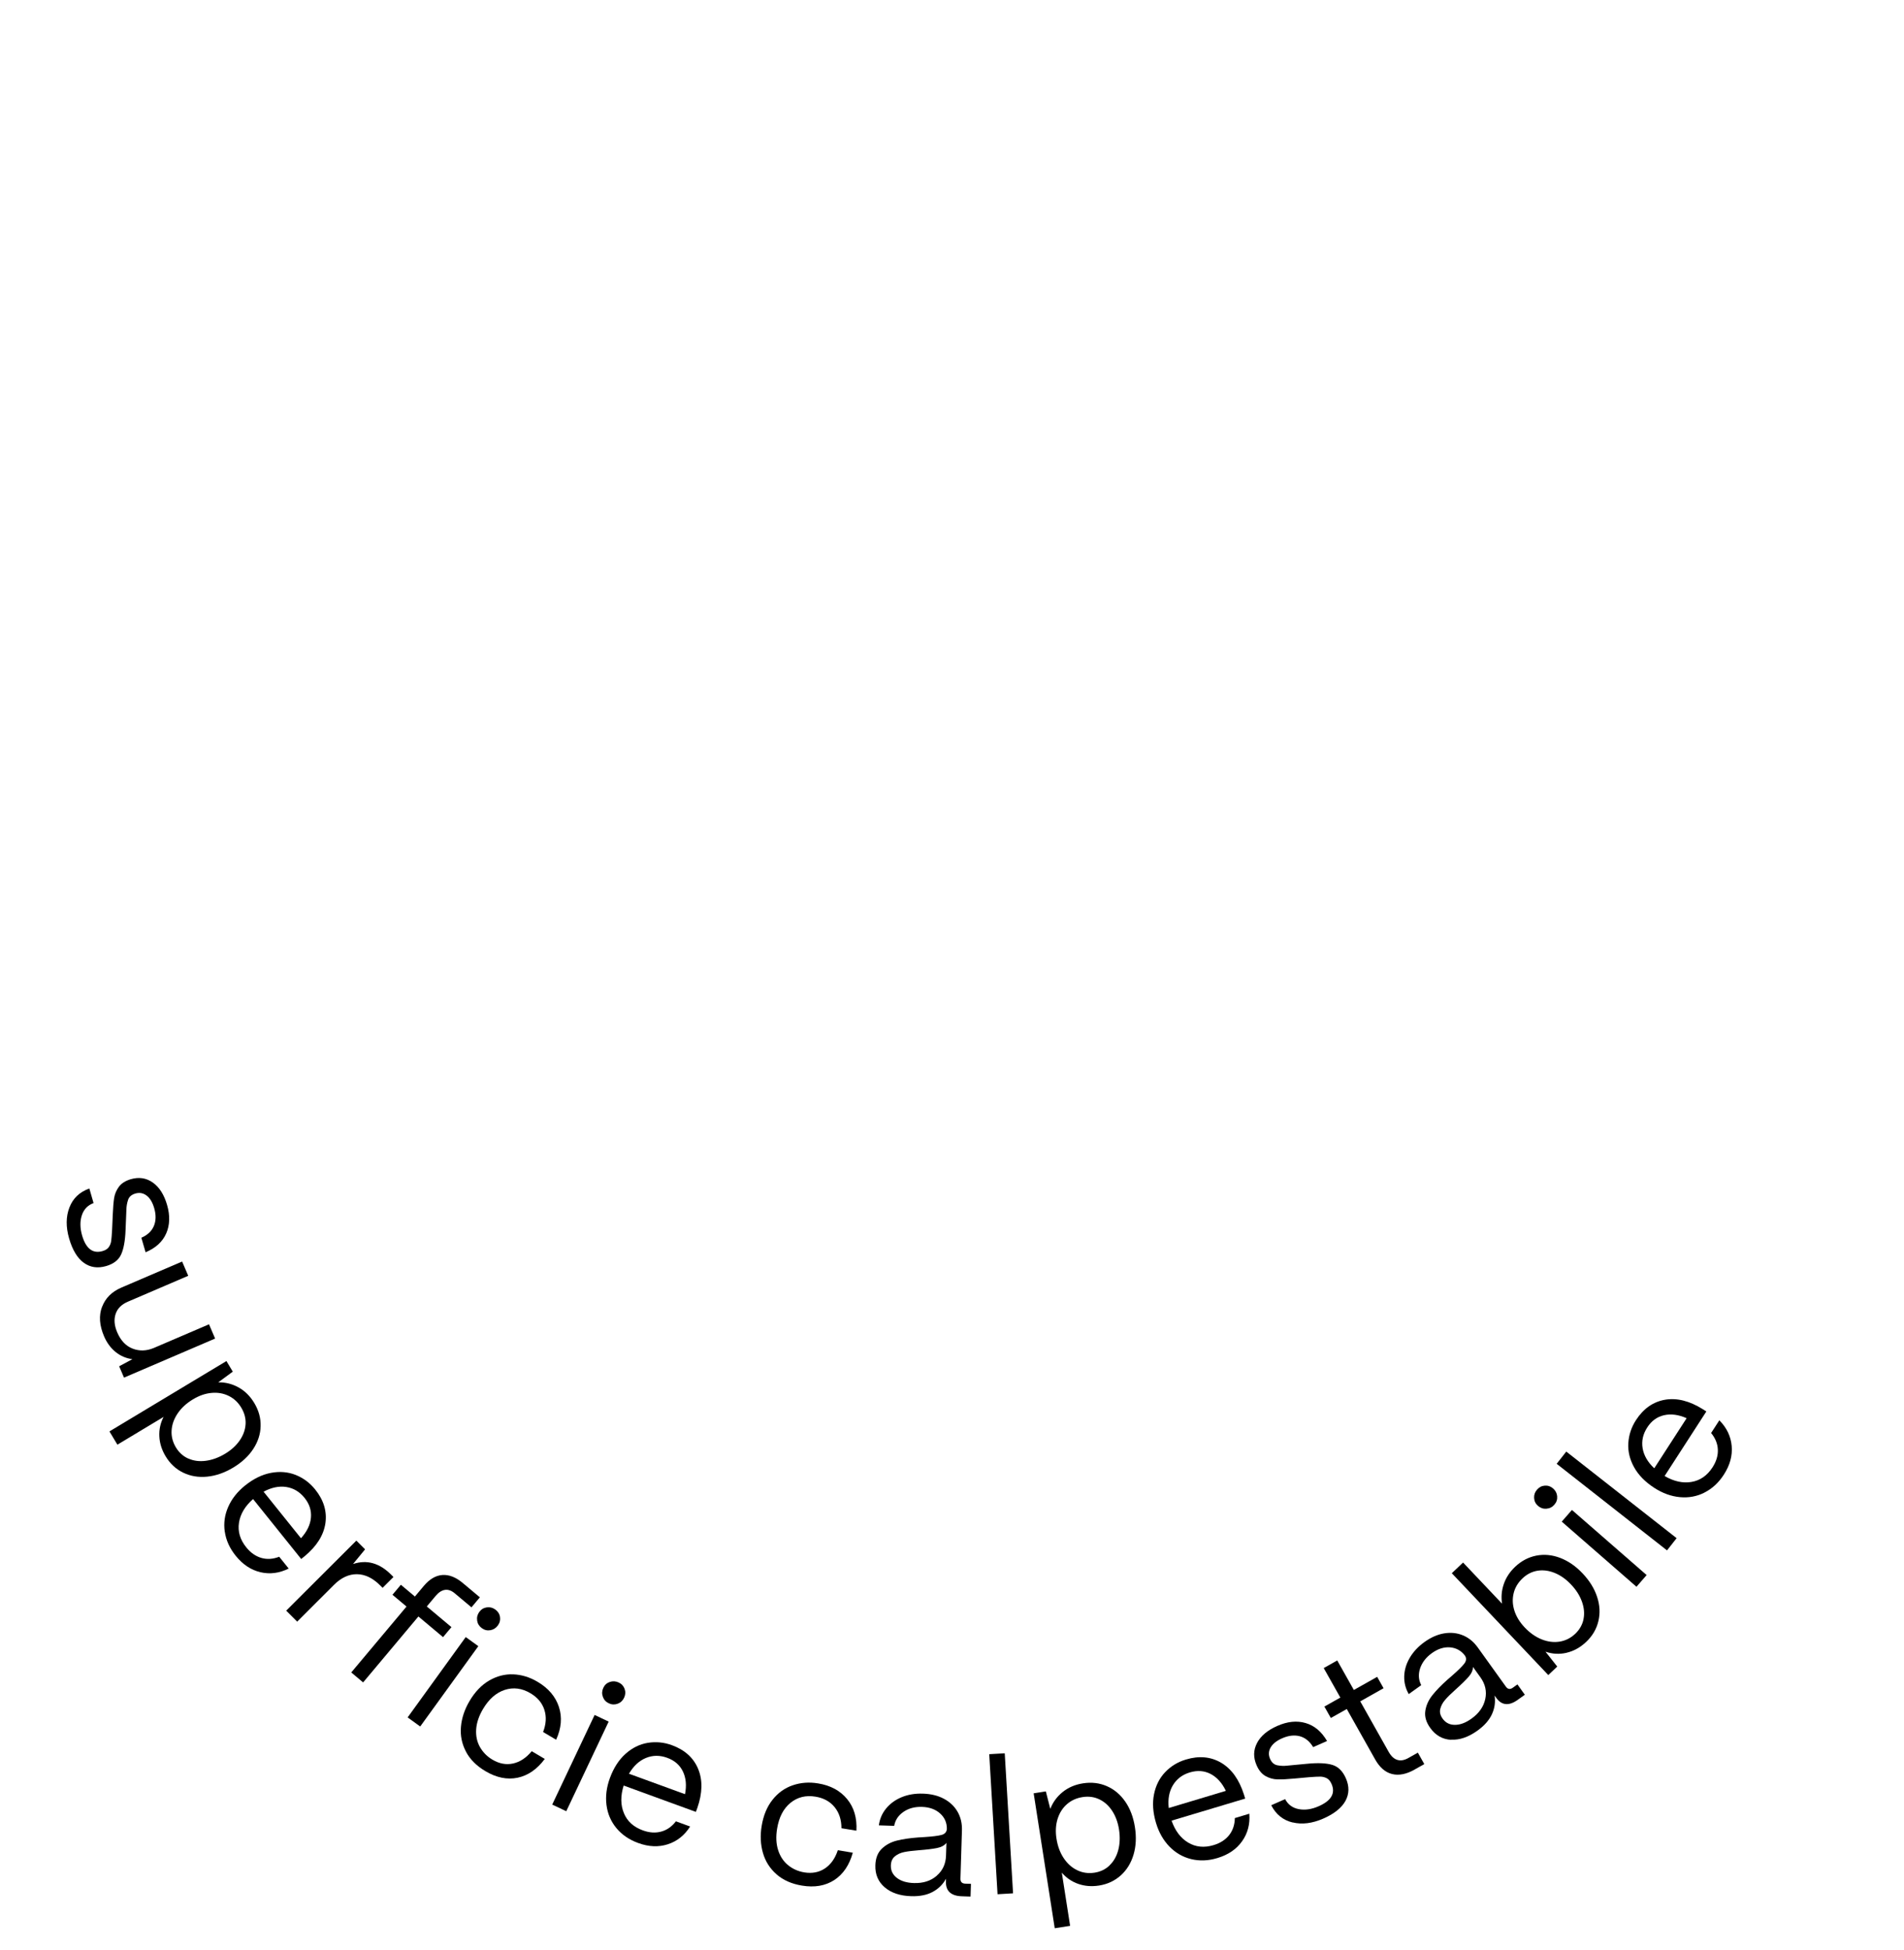<svg xmlns="http://www.w3.org/2000/svg" id="Livello_1" data-name="Livello 1" viewBox="0 0 458.12 469.16"><path d="M16.71,290.47c.85-2.2,2.44-3.71,4.79-4.55l1.01,3.5c-1.41.53-2.35,1.52-2.82,2.95-.47,1.43-.45,3.04.06,4.83.93,3.2,2.57,4.46,4.94,3.77.69-.2,1.19-.52,1.5-.97.31-.45.5-.95.57-1.5.07-.55.14-1.42.21-2.59l.16-3.66c.07-1.71.18-3.05.33-4.03.15-.98.54-1.89,1.15-2.72.62-.83,1.57-1.44,2.87-1.82,1.96-.57,3.72-.3,5.29.81,1.57,1.11,2.71,2.9,3.43,5.38.74,2.56.67,4.85-.21,6.86-.89,2.01-2.54,3.52-4.96,4.53l-1.02-3.5c1.5-.65,2.5-1.6,3.02-2.84.51-1.24.54-2.67.07-4.28-.4-1.38-1-2.39-1.81-3.01s-1.71-.79-2.72-.5c-.92.27-1.51.78-1.76,1.54-.25.76-.38,1.53-.4,2.32-.02.79-.04,1.31-.06,1.56l-.14,3.41c-.1,2.56-.46,4.51-1.07,5.84-.61,1.33-1.81,2.26-3.6,2.78-2.05.59-3.84.33-5.39-.8-1.55-1.13-2.72-3.08-3.52-5.84-.8-2.77-.78-5.25.07-7.45Z"></path><path d="M24.56,314.4c.79-2.1,2.34-3.65,4.62-4.63l14.64-6.28,1.47,3.43-14.52,6.23c-1.54.66-2.53,1.65-2.96,2.98-.43,1.33-.3,2.79.39,4.39.85,1.99,2.09,3.29,3.71,3.92,1.62.63,3.31.58,5.06-.14l13.32-5.71,1.47,3.43-21.92,9.4-1.17-2.73,3.18-1.71c-1.52-.2-2.87-.78-4.05-1.74-1.18-.96-2.1-2.22-2.76-3.76-1.12-2.62-1.29-4.98-.49-7.09Z"></path><path d="M26.33,344.36l28.15-16.93,1.53,2.55-3.49,2.57c1.73-.03,3.36.38,4.89,1.23,1.53.85,2.78,2.1,3.77,3.74,1.07,1.78,1.58,3.63,1.53,5.56-.04,1.93-.64,3.77-1.78,5.51-1.14,1.74-2.74,3.22-4.8,4.46-2.08,1.25-4.17,1.98-6.27,2.19-2.1.21-4.02-.11-5.78-.96-1.76-.85-3.17-2.17-4.23-3.94-.93-1.54-1.43-3.14-1.51-4.79-.08-1.65.26-3.21,1.02-4.68l-11.11,6.68-1.92-3.2ZM45.31,350.88c1.25.56,2.65.75,4.19.55,1.55-.2,3.09-.76,4.63-1.68,1.52-.91,2.7-1.99,3.56-3.24.86-1.25,1.32-2.56,1.4-3.91.08-1.36-.27-2.67-1.02-3.93-.77-1.29-1.78-2.24-3.03-2.85-1.25-.62-2.62-.86-4.11-.73-1.5.13-2.99.64-4.48,1.54-1.57.94-2.8,2.07-3.69,3.38s-1.38,2.68-1.47,4.11.26,2.79,1.03,4.08c.74,1.23,1.74,2.13,2.98,2.69Z"></path><path d="M54.08,368.48c-.3-2.05-.02-4.04.83-5.97.85-1.93,2.2-3.64,4.05-5.13,2.03-1.63,4.11-2.65,6.24-3.05,2.12-.4,4.11-.23,5.95.5,1.84.74,3.4,1.9,4.68,3.49,2.07,2.57,2.88,5.29,2.46,8.16-.43,2.87-2.1,5.51-5.01,7.92l-.81.65-11.58-14.42c-1.94,1.71-3.07,3.61-3.39,5.7-.32,2.09.26,4.06,1.74,5.9,1.05,1.31,2.27,2.16,3.64,2.56,1.38.4,2.81.3,4.3-.28l2.28,2.84c-2.26,1.12-4.52,1.41-6.8.88-2.28-.54-4.26-1.86-5.95-3.96-1.45-1.8-2.32-3.73-2.62-5.78ZM72.42,370.05c1.43-1.57,2.23-3.21,2.39-4.92.16-1.71-.34-3.3-1.53-4.78-1.18-1.47-2.65-2.35-4.39-2.62-1.74-.27-3.56.1-5.47,1.13l8.99,11.19Z"></path><path d="M68.86,387.48l16.88-16.85,2.1,2.1-2.9,3.53c3.31-1.1,6.36-.25,9.16,2.55l.57.57-2.61,2.61-.57-.57c-1.78-1.78-3.65-2.69-5.6-2.71-1.95-.02-3.8.83-5.54,2.57l-8.85,8.84-2.64-2.64Z"></path><path d="M84.51,402.35l13.3-15.86-3.38-2.83,2.02-2.41,3.38,2.83,2.14-2.55c1.37-1.63,2.86-2.51,4.46-2.63,1.61-.12,3.26.53,4.96,1.96l4.07,3.41-2.02,2.41-4.07-3.41c-.76-.63-1.53-.9-2.3-.79-.78.11-1.52.59-2.24,1.44l-2.14,2.55,5.93,4.97-2.02,2.41-5.93-4.97-13.3,15.86-2.86-2.4Z"></path><path d="M101.11,415.35l-3.03-2.19,13.98-19.33,3.03,2.19-13.98,19.32ZM114.81,389.88c-.12-.75.05-1.45.5-2.08.46-.63,1.06-1,1.8-1.11.75-.11,1.43.06,2.07.52.63.46,1.01,1.05,1.12,1.78.12.73-.05,1.42-.51,2.05-.46.63-1.06,1.01-1.8,1.14-.74.13-1.43-.03-2.06-.49s-1.01-1.06-1.13-1.82Z"></path><path d="M112.11,421.38c-.98-1.87-1.39-3.86-1.2-5.97.18-2.1.87-4.17,2.06-6.18,1.31-2.22,2.89-3.87,4.73-4.94,1.84-1.07,3.77-1.57,5.79-1.49,2.02.08,3.98.68,5.86,1.8,2.61,1.54,4.32,3.56,5.13,6.04.81,2.49.59,5.12-.67,7.89l-3.14-1.86c.74-1.9.84-3.68.31-5.33-.53-1.66-1.65-2.99-3.36-4-2.04-1.21-4.1-1.47-6.17-.8-2.07.68-3.82,2.21-5.24,4.61-.99,1.68-1.54,3.31-1.64,4.89-.1,1.58.2,3,.91,4.25.71,1.25,1.7,2.26,2.99,3.03,1.65.98,3.31,1.29,4.97.93,1.66-.36,3.16-1.35,4.5-2.96l3.14,1.86c-1.86,2.49-4.04,4-6.54,4.52-2.5.52-5.09,0-7.75-1.58-2.14-1.27-3.71-2.84-4.69-4.71Z"></path><path d="M136.25,435.73l-3.38-1.6,10.2-21.56,3.38,1.6-10.2,21.56ZM145.05,408.19c-.26-.72-.22-1.43.11-2.14.33-.71.86-1.18,1.57-1.42s1.42-.2,2.13.13c.71.33,1.18.85,1.43,1.55.25.7.21,1.4-.12,2.11-.33.71-.85,1.19-1.56,1.45s-1.41.23-2.12-.1c-.71-.33-1.19-.86-1.44-1.58Z"></path><path d="M148.31,439.79c-1.32-1.6-2.11-3.45-2.38-5.54-.27-2.1,0-4.26.81-6.48.9-2.45,2.15-4.4,3.76-5.84,1.61-1.44,3.39-2.32,5.35-2.65,1.95-.32,3.89-.14,5.81.56,3.1,1.13,5.21,3.03,6.32,5.71,1.11,2.67,1.05,5.8-.19,9.37l-.36.97-17.37-6.34c-.77,2.46-.76,4.67.05,6.63.8,1.96,2.32,3.34,4.54,4.15,1.58.58,3.06.68,4.44.3,1.38-.37,2.56-1.2,3.54-2.47l3.42,1.25c-1.35,2.13-3.14,3.55-5.37,4.27-2.23.72-4.61.62-7.14-.31-2.17-.79-3.91-1.99-5.23-3.58ZM164.82,431.63c.41-2.08.24-3.9-.5-5.45-.74-1.55-2-2.65-3.78-3.3-1.77-.65-3.48-.64-5.11.03-1.63.67-3,1.93-4.09,3.8l13.48,4.92Z"></path><path d="M186.86,450.92c-1.6-1.39-2.69-3.1-3.28-5.13-.59-2.03-.7-4.2-.32-6.5.42-2.55,1.29-4.65,2.62-6.32,1.32-1.67,2.95-2.83,4.86-3.48,1.92-.66,3.96-.81,6.12-.45,2.99.49,5.31,1.75,6.97,3.77,1.66,2.02,2.4,4.56,2.23,7.6l-3.6-.59c0-2.04-.55-3.73-1.65-5.08-1.1-1.35-2.63-2.19-4.58-2.51-2.34-.39-4.35.11-6.04,1.49-1.69,1.38-2.76,3.44-3.21,6.2-.32,1.92-.24,3.64.24,5.15.48,1.51,1.28,2.72,2.39,3.63s2.41,1.49,3.89,1.74c1.89.31,3.55,0,4.97-.94,1.42-.94,2.46-2.4,3.12-4.39l3.6.6c-.83,2.99-2.32,5.19-4.46,6.58-2.15,1.39-4.74,1.84-7.79,1.33-2.46-.41-4.48-1.3-6.08-2.69Z"></path><path d="M212.86,454.03c-1.56-1.34-2.31-3.1-2.24-5.29.05-1.71.57-3.04,1.54-3.98.98-.94,2.18-1.6,3.62-1.96,1.44-.36,3.15-.61,5.13-.76l1.49-.09c1.9-.12,3.26-.29,4.09-.5.83-.21,1.27-.7,1.33-1.44.02-1.5-.52-2.75-1.62-3.74s-2.54-1.52-4.34-1.58c-1.74-.06-3.23.34-4.47,1.19s-1.99,1.97-2.24,3.37l-3.69-.12c.2-1.52.78-2.88,1.75-4.06.97-1.18,2.22-2.09,3.75-2.72,1.53-.63,3.23-.91,5.09-.85,1.95.06,3.64.47,5.07,1.24,1.43.77,2.52,1.8,3.28,3.12s1.1,2.81,1.05,4.49l-.36,11.6c-.02.78.37,1.18,1.18,1.21l1.35.04-.1,3.06-2.11-.07c-1.29-.04-2.26-.36-2.9-.95s-.94-1.44-.91-2.55l.02-.72c-.76,1.39-1.85,2.45-3.25,3.19-1.4.74-3.11,1.07-5.12,1.01-2.7-.08-4.83-.8-6.39-2.14ZM225.37,451.25c1.44-1.23,2.18-2.84,2.25-4.81l.1-3.1c-.47.62-1.22,1.03-2.25,1.24-1.03.21-2.5.39-4.43.54-1.41.11-2.57.25-3.46.43-.89.18-1.65.53-2.26,1.03-.62.51-.94,1.24-.97,2.2-.04,1.23.45,2.23,1.46,3,1.01.77,2.37,1.18,4.08,1.23,2.22.07,4.05-.51,5.48-1.74Z"></path><path d="M243.75,455.48l-3.73.22-2-33.69,3.73-.22,2,33.69Z"></path><path d="M253.78,463.88l-5.07-32.46,2.93-.46,1.07,4.21c.63-1.62,1.62-2.97,2.99-4.07,1.36-1.09,2.99-1.79,4.89-2.08,2.05-.32,3.96-.09,5.73.68,1.77.77,3.25,2.01,4.43,3.72,1.18,1.71,1.95,3.76,2.32,6.13.38,2.4.27,4.61-.33,6.63s-1.62,3.68-3.07,4.99c-1.45,1.3-3.2,2.12-5.24,2.44-1.78.28-3.45.14-5-.4-1.56-.55-2.88-1.45-3.95-2.71l2,12.8-3.69.58ZM266.97,448.75c.99-.94,1.69-2.17,2.09-3.67.4-1.5.46-3.15.19-4.93-.27-1.75-.83-3.26-1.66-4.52s-1.87-2.19-3.1-2.77c-1.23-.58-2.57-.76-4.02-.53-1.48.23-2.74.81-3.78,1.73-1.04.92-1.78,2.1-2.23,3.54-.44,1.44-.53,3.01-.26,4.73.28,1.81.86,3.37,1.74,4.69s1.96,2.29,3.26,2.91c1.29.62,2.68.81,4.17.58,1.42-.22,2.63-.81,3.62-1.75Z"></path><path d="M286.61,447.25c-2.01-.49-3.75-1.5-5.23-3.01-1.47-1.52-2.55-3.41-3.23-5.68-.75-2.5-.91-4.81-.48-6.93.43-2.12,1.33-3.89,2.7-5.32,1.37-1.43,3.03-2.44,4.99-3.02,3.16-.95,5.99-.68,8.48.79,2.49,1.48,4.31,4.02,5.46,7.62l.3.99-17.71,5.31c.86,2.44,2.19,4.2,4,5.28,1.81,1.08,3.85,1.29,6.12.6,1.61-.48,2.85-1.29,3.74-2.41.88-1.13,1.34-2.49,1.36-4.09l3.49-1.05c.19,2.51-.39,4.72-1.75,6.63-1.35,1.91-3.32,3.25-5.91,4.03-2.21.67-4.32.75-6.34.26ZM294.96,430.84c-.92-1.92-2.14-3.27-3.66-4.07-1.52-.79-3.19-.92-5-.38-1.81.54-3.17,1.57-4.08,3.08-.91,1.51-1.25,3.34-1.01,5.49l13.75-4.13Z"></path><path d="M311.02,438.44c-2.29-.55-4.01-1.93-5.15-4.15l3.34-1.47c.71,1.33,1.81,2.13,3.3,2.41,1.48.28,3.08.05,4.78-.7,3.05-1.34,4.08-3.14,3.08-5.39-.29-.66-.68-1.11-1.16-1.36-.49-.24-1.01-.37-1.56-.37-.56,0-1.42.04-2.59.13l-3.64.33c-1.7.16-3.05.23-4.04.2-.99-.02-1.94-.28-2.85-.78-.91-.5-1.64-1.37-2.18-2.61-.82-1.87-.79-3.65.1-5.36.89-1.7,2.51-3.07,4.88-4.11,2.44-1.08,4.72-1.31,6.82-.69,2.11.61,3.82,2.05,5.15,4.32l-3.34,1.47c-.84-1.4-1.92-2.27-3.22-2.62-1.3-.34-2.72-.18-4.26.5-1.32.58-2.23,1.31-2.75,2.19-.51.88-.56,1.8-.14,2.76.39.88.97,1.39,1.76,1.54.79.15,1.57.18,2.35.09.78-.08,1.3-.13,1.56-.15l3.4-.32c2.55-.24,4.53-.14,5.93.29,1.4.43,2.48,1.5,3.23,3.2.86,1.95.83,3.76-.09,5.45-.92,1.68-2.69,3.1-5.33,4.26-2.64,1.16-5.1,1.47-7.39.92Z"></path><path d="M340.4,425.7c-2.01,1.13-3.83,1.49-5.46,1.08-1.63-.41-2.98-1.58-4.07-3.52l-6.82-12.12-3.84,2.16-1.55-2.75,3.84-2.16-4-7.1,3.25-1.83,4,7.1,5.61-3.16,1.54,2.74-5.61,3.16,6.82,12.12c.59,1.05,1.28,1.7,2.08,1.95.8.26,1.68.11,2.65-.43l2.31-1.3,1.55,2.75-2.31,1.3Z"></path><path d="M349.14,418.55c-2.06-.11-3.72-1.06-5-2.84-1-1.39-1.4-2.75-1.2-4.1.2-1.34.76-2.59,1.68-3.76.92-1.16,2.12-2.4,3.61-3.73l1.13-.98c1.43-1.25,2.41-2.21,2.94-2.89.53-.67.59-1.33.18-1.95-.9-1.2-2.09-1.86-3.56-1.99-1.47-.12-2.94.34-4.4,1.39-1.41,1.02-2.35,2.24-2.83,3.66-.47,1.43-.38,2.78.27,4.04l-3,2.15c-.77-1.33-1.13-2.76-1.09-4.29.05-1.53.49-3.01,1.33-4.44.84-1.43,2.01-2.69,3.52-3.78,1.58-1.14,3.18-1.84,4.78-2.1,1.6-.26,3.1-.1,4.5.48s2.59,1.56,3.57,2.92l6.77,9.43c.46.63,1.01.71,1.67.24l1.1-.79,1.78,2.49-1.72,1.23c-1.05.75-2.01,1.09-2.87,1.01-.87-.08-1.63-.57-2.27-1.47l-.42-.58c.24,1.56.02,3.07-.64,4.5-.67,1.44-1.82,2.75-3.45,3.92-2.19,1.58-4.32,2.31-6.37,2.2ZM357.37,408.73c.39-1.85,0-3.58-1.15-5.19l-1.81-2.52c0,.77-.34,1.56-1.03,2.35-.69.79-1.75,1.83-3.19,3.12-1.06.94-1.89,1.76-2.48,2.45-.6.69-.98,1.42-1.17,2.19s0,1.55.57,2.33c.72,1,1.71,1.5,2.98,1.49,1.27,0,2.6-.51,3.99-1.51,1.8-1.29,2.9-2.87,3.29-4.72Z"></path><path d="M376.95,397.61c-1.73.4-3.42.31-5.09-.26l2.83,3.58-2.16,2.04-23.21-24.5,2.71-2.57,9.38,9.9c-.25-1.58-.12-3.14.41-4.7.53-1.56,1.44-2.94,2.72-4.16,1.5-1.42,3.2-2.32,5.1-2.7,1.9-.37,3.82-.19,5.76.55,1.94.74,3.74,1.98,5.39,3.73,1.67,1.76,2.84,3.65,3.49,5.65.66,2,.76,3.95.3,5.85-.45,1.9-1.43,3.56-2.94,4.98-1.42,1.34-2.99,2.21-4.72,2.61ZM381,389.55c.28-1.34.16-2.74-.36-4.21-.52-1.47-1.4-2.86-2.64-4.16-1.22-1.29-2.53-2.21-3.94-2.78-1.41-.57-2.78-.74-4.12-.53-1.34.22-2.55.83-3.61,1.84-1.09,1.03-1.8,2.22-2.13,3.57-.33,1.35-.28,2.74.17,4.17.45,1.43,1.27,2.78,2.47,4.05,1.26,1.33,2.62,2.29,4.09,2.88,1.47.59,2.91.77,4.33.55,1.42-.23,2.67-.86,3.76-1.89,1.04-.99,1.71-2.16,1.99-3.5Z"></path><path d="M372.08,362.96c-.76.05-1.44-.18-2.02-.69-.59-.51-.9-1.14-.94-1.9s.19-1.42.71-2.01c.51-.59,1.14-.91,1.88-.96.74-.05,1.41.18,1.99.69s.91,1.14.97,1.89c.06.75-.16,1.42-.68,2.01-.51.59-1.15.91-1.91.96ZM396.2,378.91l-2.45,2.82-17.98-15.67,2.45-2.81,17.98,15.67Z"></path><path d="M403.41,370.04l-2.31,2.94-26.55-20.83,2.31-2.94,26.55,20.83Z"></path><path d="M410.11,359.08c-1.85.93-3.83,1.29-5.93,1.09-2.1-.2-4.15-.94-6.14-2.23-2.19-1.42-3.81-3.07-4.86-4.96-1.05-1.89-1.51-3.83-1.39-5.8.12-1.98.73-3.82,1.84-5.54,1.79-2.77,4.12-4.4,6.97-4.9,2.86-.49,5.89.26,9.09,2.26l.87.56-10.04,15.53c2.23,1.3,4.39,1.77,6.47,1.42,2.08-.35,3.77-1.52,5.06-3.51.91-1.41,1.34-2.83,1.28-4.26-.06-1.43-.6-2.76-1.62-4l1.98-3.06c1.77,1.79,2.76,3.85,2.97,6.18.21,2.33-.42,4.63-1.89,6.9-1.25,1.94-2.81,3.38-4.66,4.3ZM405.82,341.18c-1.94-.86-3.75-1.1-5.43-.72-1.68.38-3.03,1.36-4.05,2.95-1.03,1.59-1.4,3.25-1.11,4.99.29,1.74,1.22,3.35,2.8,4.83l7.79-12.05Z"></path></svg>